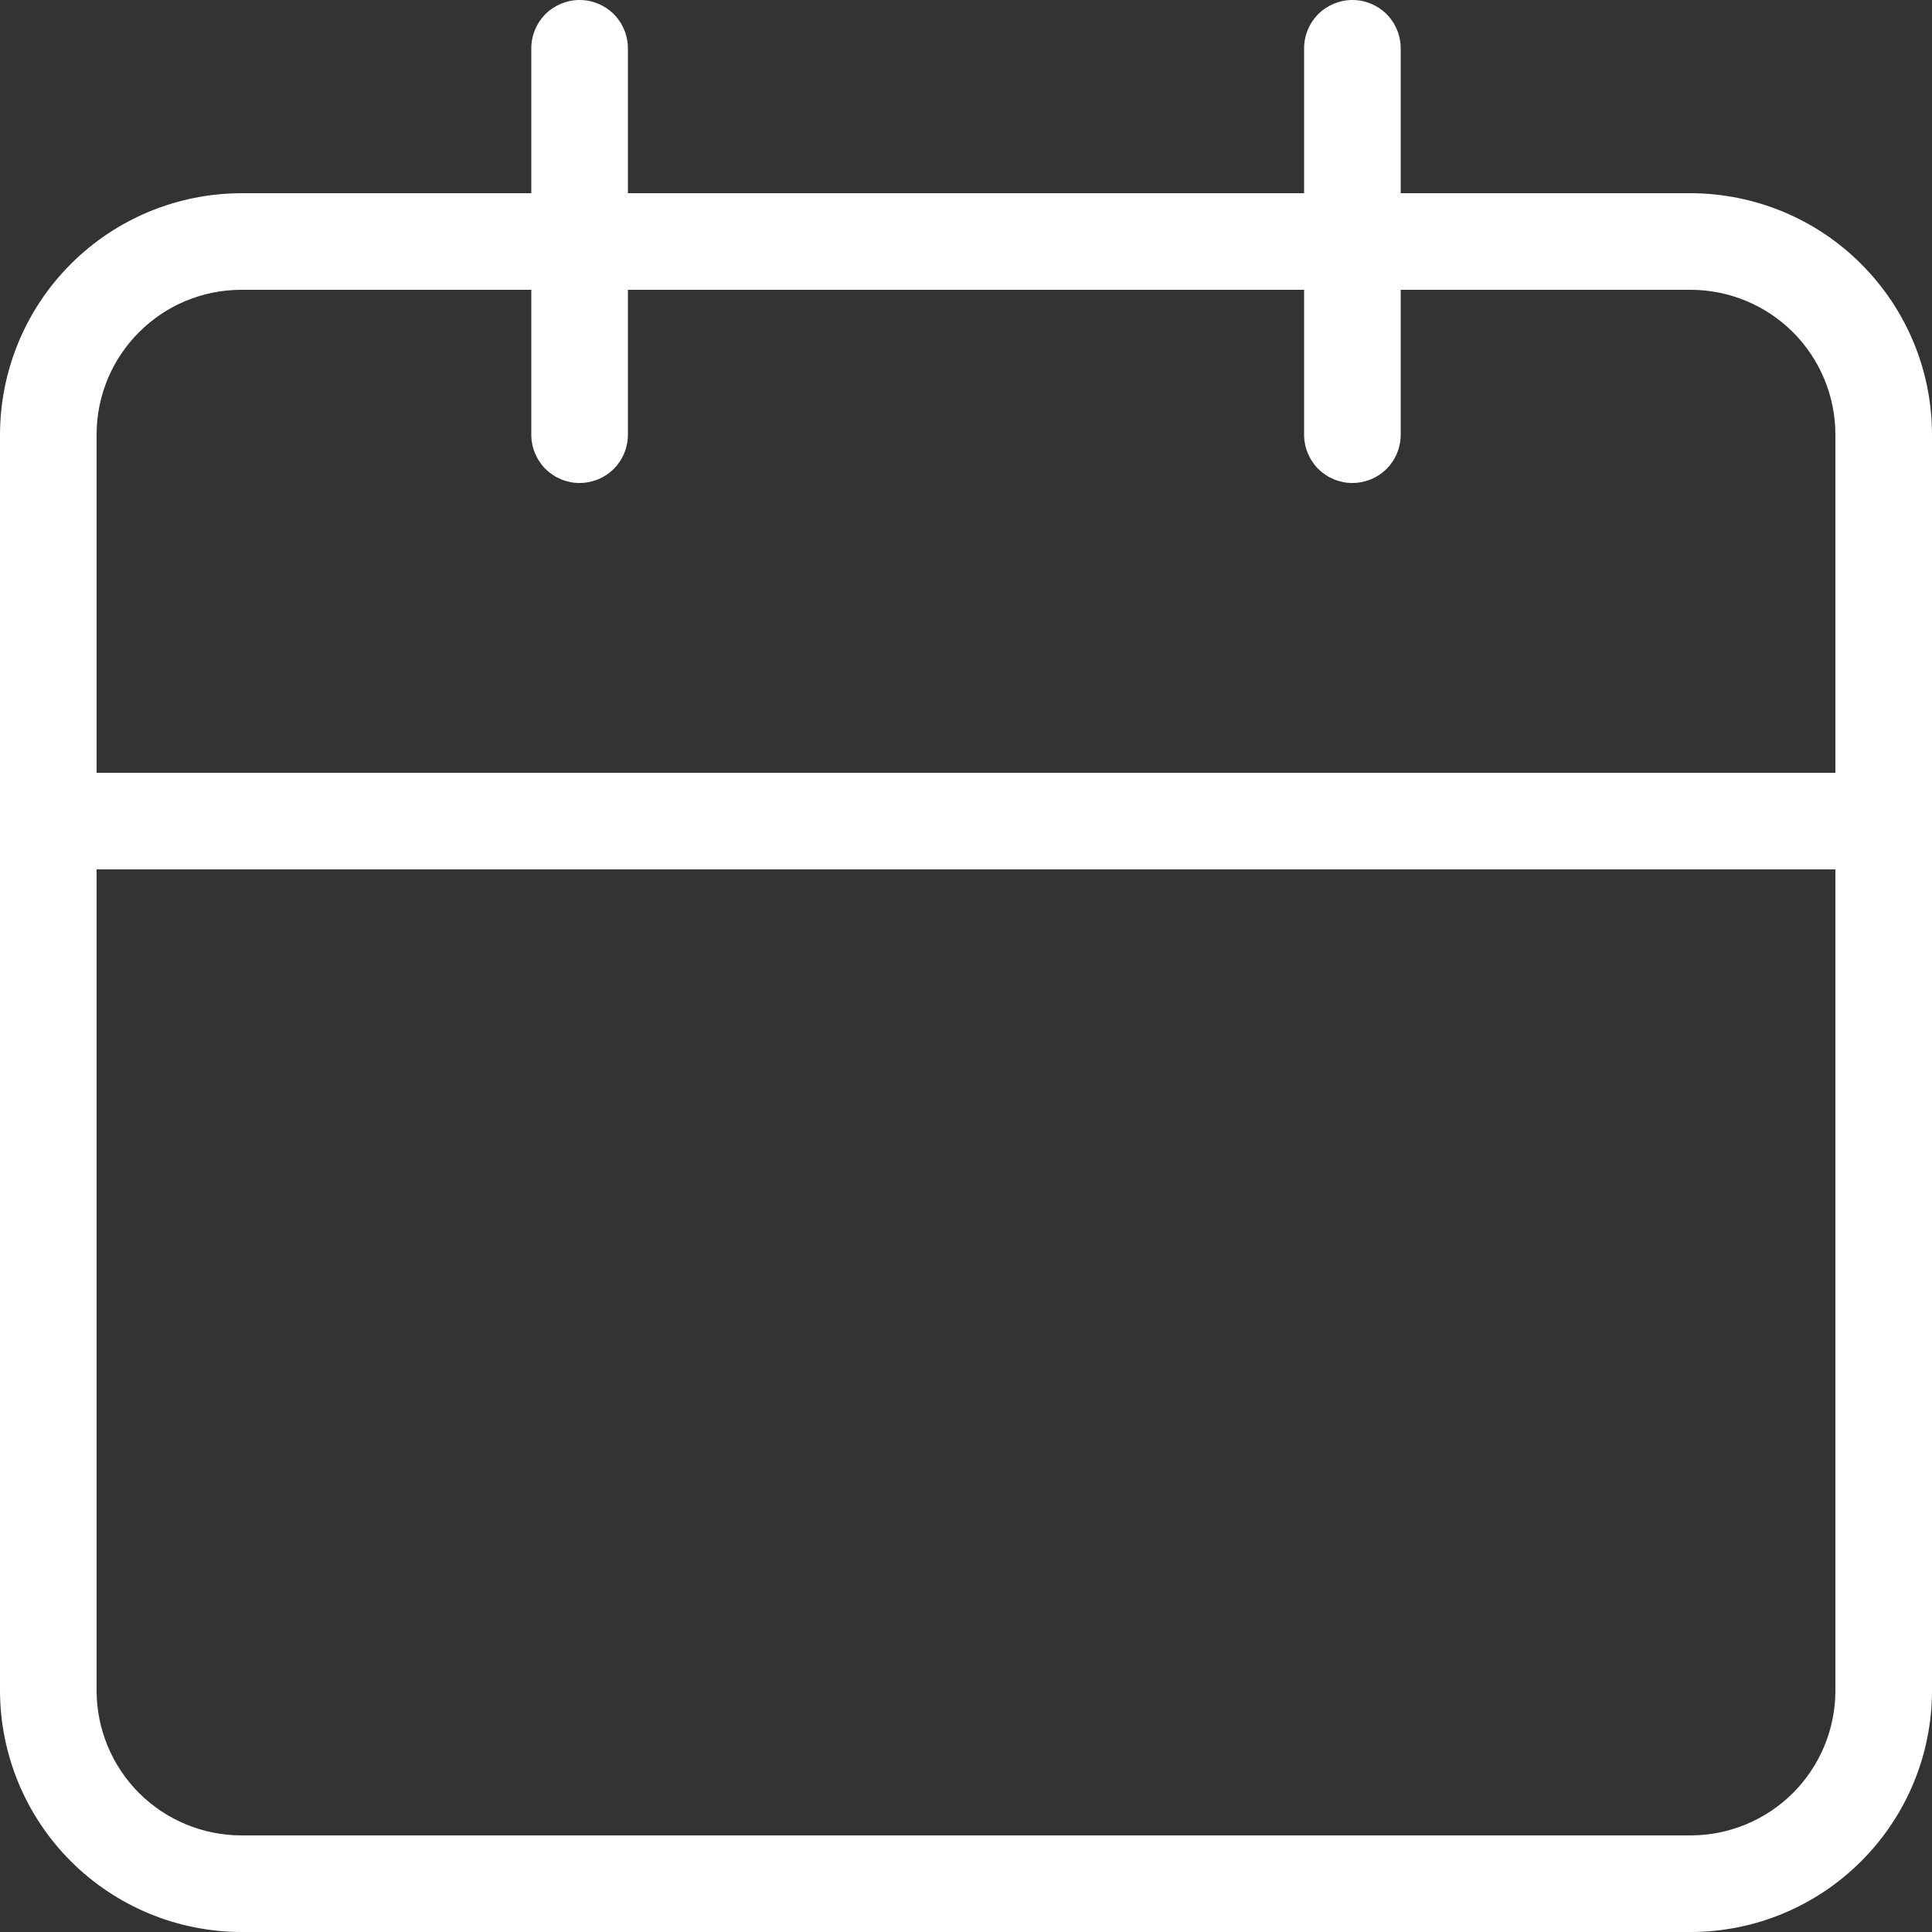 <svg width="20" height="20" viewBox="0 0 20 20" fill="none" xmlns="http://www.w3.org/2000/svg">
<rect x="0" y="0" width="20" height="20" fill="#333333" stroke="none"/>
<path d="M17.5 2H14.5V0.5C14.5 0.367 14.447 0.24 14.354 0.146C14.26 0.053 14.133 0 14 0C13.867 0 13.74 0.053 13.646 0.146C13.553 0.24 13.5 0.367 13.5 0.5V2H6.5V0.5C6.5 0.367 6.447 0.24 6.354 0.146C6.26 0.053 6.133 0 6 0C5.867 0 5.74 0.053 5.646 0.146C5.553 0.24 5.5 0.367 5.5 0.5V2H2.5C1.837 2.001 1.202 2.264 0.733 2.733C0.264 3.202 0.001 3.837 0 4.5V17.5C0.001 18.163 0.264 18.798 0.733 19.267C1.202 19.736 1.837 19.999 2.5 20H17.5C18.163 20 18.799 19.736 19.267 19.267C19.736 18.799 20 18.163 20 17.5V4.5C20 3.837 19.736 3.202 19.267 2.733C18.799 2.264 18.163 2.001 17.5 2ZM19 17.5C19 17.898 18.842 18.279 18.561 18.561C18.279 18.842 17.898 19 17.5 19H2.5C2.102 19 1.721 18.842 1.439 18.561C1.158 18.279 1 17.898 1 17.5V9H19V17.5ZM19 8H1V4.5C1 3.672 1.67 3 2.5 3H5.5V4.5C5.5 4.633 5.553 4.76 5.646 4.854C5.74 4.947 5.867 5 6 5C6.133 5 6.26 4.947 6.354 4.854C6.447 4.76 6.5 4.633 6.5 4.5V3H13.5V4.5C13.5 4.633 13.553 4.76 13.646 4.854C13.74 4.947 13.867 5 14 5C14.133 5 14.26 4.947 14.354 4.854C14.447 4.76 14.5 4.633 14.5 4.5V3H17.5C17.898 3 18.279 3.158 18.561 3.439C18.842 3.721 19 4.102 19 4.5V8Z" fill="white"/>
</svg>
